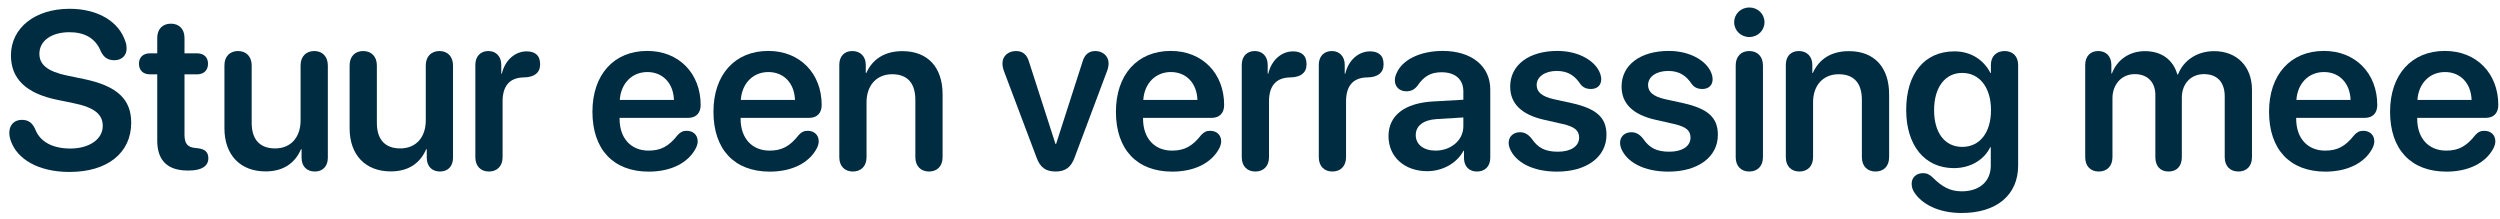 <svg width="251" height="22" viewBox="0 0 251 22" fill="none" xmlns="http://www.w3.org/2000/svg">
<path d="M245.621 17.231C242.062 17.231 239.963 15.001 239.963 11.221C239.963 7.508 242.106 5.113 245.468 5.113C248.654 5.113 250.829 7.376 250.829 10.54C250.829 11.353 250.367 11.836 249.554 11.836H242.688V11.924C242.688 13.869 243.82 15.121 245.599 15.121C246.83 15.121 247.632 14.693 248.511 13.572C248.796 13.254 249.049 13.133 249.434 13.133C250.049 13.133 250.532 13.528 250.532 14.188C250.532 14.396 250.466 14.638 250.345 14.88C249.576 16.363 247.841 17.231 245.621 17.231ZM242.71 10.035H248.148C248.093 8.343 247.017 7.233 245.479 7.233C243.94 7.233 242.82 8.365 242.71 10.035Z" fill="#002C42"/>
<path d="M233.47 17.231C229.911 17.231 227.812 15.001 227.812 11.221C227.812 7.508 229.955 5.113 233.317 5.113C236.503 5.113 238.678 7.376 238.678 10.54C238.678 11.353 238.217 11.836 237.404 11.836H230.537V11.924C230.537 13.869 231.669 15.121 233.448 15.121C234.679 15.121 235.481 14.693 236.36 13.572C236.646 13.254 236.898 13.133 237.283 13.133C237.898 13.133 238.381 13.528 238.381 14.188C238.381 14.396 238.315 14.638 238.195 14.88C237.426 16.363 235.69 17.231 233.47 17.231ZM230.559 10.035H235.997C235.942 8.343 234.866 7.233 233.328 7.233C231.79 7.233 230.669 8.365 230.559 10.035Z" fill="#002C42"/>
<path d="M210.718 17.22C209.894 17.22 209.355 16.692 209.355 15.78V6.519C209.355 5.629 209.894 5.124 210.663 5.124C211.432 5.124 211.981 5.629 211.981 6.519V7.376H212.036C212.542 6.025 213.772 5.135 215.354 5.135C217.002 5.135 218.177 5.981 218.606 7.475H218.672C219.232 6.036 220.616 5.135 222.297 5.135C224.594 5.135 226.099 6.684 226.099 9.013V15.78C226.099 16.692 225.549 17.22 224.736 17.22C223.912 17.22 223.363 16.692 223.363 15.78V9.683C223.363 8.255 222.616 7.442 221.276 7.442C219.957 7.442 219.056 8.409 219.056 9.804V15.78C219.056 16.692 218.54 17.22 217.727 17.22C216.903 17.22 216.398 16.692 216.398 15.78V9.54C216.398 8.244 215.607 7.442 214.332 7.442C213.014 7.442 212.091 8.464 212.091 9.87V15.78C212.091 16.692 211.531 17.22 210.718 17.22Z" fill="#002C42"/>
<path d="M196.886 21.384C194.656 21.373 192.942 20.516 192.162 19.263C191.997 18.988 191.931 18.725 191.931 18.439C191.931 17.835 192.382 17.384 193.074 17.384C193.458 17.384 193.733 17.516 194.073 17.846C194.985 18.758 195.798 19.197 196.908 19.208C198.765 19.23 199.874 18.186 199.874 16.637V14.781H199.819C199.215 16.033 197.842 16.879 196.172 16.879C193.25 16.879 191.382 14.616 191.382 11.034C191.382 7.387 193.228 5.157 196.227 5.157C197.886 5.157 199.171 6.014 199.841 7.332H199.885V6.519C199.885 5.618 200.479 5.124 201.259 5.124C202.05 5.124 202.621 5.618 202.621 6.519V16.627C202.621 19.56 200.479 21.405 196.886 21.384ZM197.007 14.748C198.754 14.748 199.896 13.331 199.896 11.056C199.896 8.793 198.754 7.321 197.007 7.321C195.282 7.321 194.183 8.771 194.183 11.056C194.183 13.364 195.282 14.748 197.007 14.748Z" fill="#002C42"/>
<path d="M180.659 17.22C179.857 17.22 179.297 16.703 179.297 15.78V6.508C179.297 5.662 179.791 5.124 180.604 5.124C181.406 5.124 181.956 5.662 181.956 6.508V7.321H182.01C182.637 5.937 183.845 5.135 185.636 5.135C188.207 5.135 189.668 6.783 189.668 9.474V15.78C189.668 16.703 189.108 17.22 188.306 17.22C187.504 17.22 186.932 16.703 186.932 15.78V10.024C186.932 8.376 186.163 7.453 184.603 7.453C183.032 7.453 182.032 8.584 182.032 10.254V15.78C182.032 16.703 181.461 17.22 180.659 17.22Z" fill="#002C42"/>
<path d="M175.627 3.718C174.781 3.718 174.111 3.058 174.111 2.234C174.111 1.399 174.781 0.751 175.627 0.751C176.484 0.751 177.155 1.399 177.155 2.234C177.155 3.058 176.484 3.718 175.627 3.718ZM175.627 17.22C174.792 17.22 174.265 16.67 174.265 15.78V6.563C174.265 5.684 174.792 5.124 175.627 5.124C176.462 5.124 177.001 5.684 177.001 6.574V15.78C177.001 16.67 176.462 17.22 175.627 17.22Z" fill="#002C42"/>
<path d="M167.509 17.231C165.048 17.231 163.323 16.286 162.762 14.891C162.686 14.693 162.653 14.517 162.653 14.352C162.653 13.693 163.136 13.276 163.795 13.276C164.246 13.276 164.63 13.484 164.982 13.946C165.597 14.836 166.3 15.231 167.607 15.231C168.882 15.231 169.728 14.693 169.728 13.814C169.728 13.111 169.288 12.726 168.091 12.452L166.201 12.023C163.927 11.507 162.806 10.386 162.806 8.694C162.806 6.53 164.674 5.113 167.552 5.113C169.794 5.113 171.53 6.211 171.892 7.552C171.925 7.695 171.947 7.826 171.947 7.958C171.947 8.53 171.584 8.936 170.892 8.936C170.497 8.936 170.101 8.793 169.849 8.431C169.31 7.629 168.64 7.123 167.487 7.123C166.289 7.123 165.465 7.706 165.465 8.541C165.465 9.222 165.97 9.683 167.179 9.958L169.036 10.364C171.497 10.925 172.474 11.815 172.474 13.539C172.474 15.77 170.475 17.231 167.509 17.231Z" fill="#002C42"/>
<path d="M156.324 17.231C153.864 17.231 152.139 16.286 151.578 14.891C151.501 14.693 151.469 14.517 151.469 14.352C151.469 13.693 151.952 13.276 152.611 13.276C153.062 13.276 153.446 13.484 153.798 13.946C154.413 14.836 155.116 15.231 156.423 15.231C157.698 15.231 158.544 14.693 158.544 13.814C158.544 13.111 158.104 12.726 156.907 12.452L155.017 12.023C152.743 11.507 151.622 10.386 151.622 8.694C151.622 6.53 153.49 5.113 156.368 5.113C158.61 5.113 160.345 6.211 160.708 7.552C160.741 7.695 160.763 7.826 160.763 7.958C160.763 8.53 160.4 8.936 159.708 8.936C159.313 8.936 158.917 8.793 158.665 8.431C158.126 7.629 157.456 7.123 156.302 7.123C155.105 7.123 154.281 7.706 154.281 8.541C154.281 9.222 154.786 9.683 155.995 9.958L157.852 10.364C160.312 10.925 161.29 11.815 161.29 13.539C161.29 15.77 159.291 17.231 156.324 17.231Z" fill="#002C42"/>
<path d="M143.295 17.187C141.042 17.187 139.406 15.77 139.406 13.671C139.406 11.606 140.999 10.364 143.833 10.188L146.92 10.013V9.178C146.92 7.958 146.096 7.255 144.745 7.255C143.679 7.255 142.987 7.618 142.306 8.617C142.02 8.991 141.658 9.167 141.196 9.167C140.526 9.167 140.043 8.727 140.043 8.068C140.043 7.815 140.109 7.574 140.229 7.321C140.823 5.97 142.625 5.113 144.855 5.113C147.744 5.113 149.623 6.64 149.623 8.98V15.846C149.623 16.725 149.062 17.22 148.293 17.22C147.546 17.22 147.03 16.769 146.986 15.956V15.143H146.931C146.261 16.407 144.8 17.187 143.295 17.187ZM144.13 15.121C145.668 15.121 146.92 14.089 146.92 12.682V11.793L144.218 11.957C142.899 12.045 142.141 12.638 142.141 13.561C142.141 14.517 142.943 15.121 144.13 15.121Z" fill="#002C42"/>
<path d="M133.77 17.22C132.946 17.22 132.407 16.681 132.407 15.78V6.508C132.407 5.651 132.935 5.124 133.715 5.124C134.473 5.124 135.011 5.651 135.011 6.508V7.398H135.066C135.385 6.036 136.395 5.157 137.56 5.157C137.988 5.157 138.318 5.267 138.527 5.453C138.779 5.662 138.911 5.992 138.911 6.442C138.911 6.871 138.779 7.189 138.505 7.409C138.241 7.64 137.834 7.761 137.296 7.771C135.736 7.782 135.143 8.76 135.143 10.178V15.78C135.143 16.681 134.594 17.22 133.77 17.22Z" fill="#002C42"/>
<path d="M126.035 17.22C125.211 17.22 124.673 16.681 124.673 15.78V6.508C124.673 5.651 125.2 5.124 125.98 5.124C126.738 5.124 127.277 5.651 127.277 6.508V7.398H127.332C127.65 6.036 128.661 5.157 129.825 5.157C130.254 5.157 130.583 5.267 130.792 5.453C131.045 5.662 131.177 5.992 131.177 6.442C131.177 6.871 131.045 7.189 130.77 7.409C130.507 7.64 130.1 7.761 129.562 7.771C128.002 7.782 127.408 8.76 127.408 10.178V15.78C127.408 16.681 126.859 17.22 126.035 17.22Z" fill="#002C42"/>
<path d="M117.697 17.231C114.137 17.231 112.039 15.001 112.039 11.221C112.039 7.508 114.181 5.113 117.543 5.113C120.729 5.113 122.904 7.376 122.904 10.54C122.904 11.353 122.443 11.836 121.63 11.836H114.763V11.924C114.763 13.869 115.895 15.121 117.675 15.121C118.905 15.121 119.707 14.693 120.586 13.572C120.872 13.254 121.124 13.133 121.509 13.133C122.124 13.133 122.607 13.528 122.607 14.188C122.607 14.396 122.542 14.638 122.421 14.88C121.652 16.363 119.916 17.231 117.697 17.231ZM114.785 10.035H120.223C120.168 8.343 119.092 7.233 117.554 7.233C116.016 7.233 114.895 8.365 114.785 10.035Z" fill="#002C42"/>
<path d="M105.996 17.22C104.985 17.22 104.436 16.813 104.073 15.825L100.8 7.145C100.712 6.904 100.646 6.629 100.646 6.365C100.646 5.618 101.228 5.124 102.019 5.124C102.667 5.124 103.107 5.475 103.315 6.211L105.974 14.462H106.029L108.688 6.189C108.896 5.464 109.336 5.124 109.973 5.124C110.742 5.124 111.302 5.651 111.302 6.354C111.302 6.607 111.248 6.871 111.16 7.101L107.886 15.825C107.545 16.78 106.963 17.22 105.996 17.22Z" fill="#002C42"/>
<path d="M85.627 17.22C84.825 17.22 84.265 16.703 84.265 15.78V6.508C84.265 5.662 84.76 5.124 85.573 5.124C86.374 5.124 86.924 5.662 86.924 6.508V7.321H86.979C87.605 5.937 88.814 5.135 90.604 5.135C93.175 5.135 94.636 6.783 94.636 9.474V15.78C94.636 16.703 94.076 17.22 93.274 17.22C92.472 17.22 91.901 16.703 91.901 15.78V10.024C91.901 8.376 91.132 7.453 89.572 7.453C88.001 7.453 87.001 8.584 87.001 10.254V15.78C87.001 16.703 86.429 17.22 85.627 17.22Z" fill="#002C42"/>
<path d="M77.289 17.231C73.729 17.231 71.631 15.001 71.631 11.221C71.631 7.508 73.773 5.113 77.135 5.113C80.321 5.113 82.496 7.376 82.496 10.54C82.496 11.353 82.035 11.836 81.222 11.836H74.356V11.924C74.356 13.869 75.487 15.121 77.267 15.121C78.497 15.121 79.299 14.693 80.178 13.572C80.464 13.254 80.717 13.133 81.101 13.133C81.716 13.133 82.2 13.528 82.2 14.188C82.2 14.396 82.134 14.638 82.013 14.88C81.244 16.363 79.508 17.231 77.289 17.231ZM74.377 10.035H79.816C79.761 8.343 78.684 7.233 77.146 7.233C75.608 7.233 74.487 8.365 74.377 10.035Z" fill="#002C42"/>
<path d="M65.138 17.231C61.578 17.231 59.48 15.001 59.48 11.221C59.48 7.508 61.622 5.113 64.984 5.113C68.17 5.113 70.346 7.376 70.346 10.54C70.346 11.353 69.884 11.836 69.071 11.836H62.205V11.924C62.205 13.869 63.336 15.121 65.116 15.121C66.346 15.121 67.148 14.693 68.027 13.572C68.313 13.254 68.566 13.133 68.95 13.133C69.565 13.133 70.049 13.528 70.049 14.188C70.049 14.396 69.983 14.638 69.862 14.88C69.093 16.363 67.357 17.231 65.138 17.231ZM62.227 10.035H67.665C67.61 8.343 66.533 7.233 64.995 7.233C63.457 7.233 62.336 8.365 62.227 10.035Z" fill="#002C42"/>
<path d="M49.087 17.22C48.263 17.22 47.725 16.681 47.725 15.78V6.508C47.725 5.651 48.252 5.124 49.032 5.124C49.79 5.124 50.328 5.651 50.328 6.508V7.398H50.383C50.702 6.036 51.713 5.157 52.877 5.157C53.306 5.157 53.635 5.267 53.844 5.453C54.097 5.662 54.228 5.992 54.228 6.442C54.228 6.871 54.097 7.189 53.822 7.409C53.558 7.64 53.152 7.761 52.614 7.771C51.053 7.782 50.46 8.76 50.46 10.178V15.78C50.46 16.681 49.911 17.22 49.087 17.22Z" fill="#002C42"/>
<path d="M39.232 17.209C36.705 17.209 35.101 15.572 35.101 12.88V6.563C35.101 5.651 35.662 5.124 36.464 5.124C37.266 5.124 37.837 5.651 37.837 6.574V12.331C37.837 14.001 38.65 14.902 40.188 14.902C41.77 14.902 42.748 13.781 42.748 12.089V6.563C42.748 5.651 43.319 5.124 44.121 5.124C44.912 5.124 45.483 5.651 45.483 6.574V15.835C45.483 16.714 44.956 17.22 44.176 17.22C43.385 17.22 42.847 16.714 42.847 15.835V14.979H42.792C42.176 16.396 41.001 17.209 39.232 17.209Z" fill="#002C42"/>
<path d="M26.664 17.209C24.137 17.209 22.533 15.572 22.533 12.88V6.563C22.533 5.651 23.093 5.124 23.895 5.124C24.697 5.124 25.269 5.651 25.269 6.574V12.331C25.269 14.001 26.081 14.902 27.62 14.902C29.202 14.902 30.179 13.781 30.179 12.089V6.563C30.179 5.651 30.751 5.124 31.553 5.124C32.344 5.124 32.915 5.651 32.915 6.574V15.835C32.915 16.714 32.388 17.22 31.608 17.22C30.817 17.22 30.278 16.714 30.278 15.835V14.979H30.223C29.608 16.396 28.433 17.209 26.664 17.209Z" fill="#002C42"/>
<path d="M15.787 14.122V7.464H15.051C14.37 7.464 13.953 7.057 13.953 6.398C13.953 5.75 14.37 5.354 15.051 5.354H15.787V3.805C15.787 2.927 16.315 2.377 17.161 2.377C17.996 2.377 18.523 2.927 18.523 3.805V5.354H19.786C20.468 5.354 20.885 5.75 20.885 6.398C20.885 7.057 20.468 7.464 19.786 7.464H18.523V13.528C18.523 14.407 18.831 14.792 19.622 14.858L19.819 14.88C20.544 14.946 20.918 15.253 20.918 15.89C20.918 16.692 20.215 17.121 18.962 17.121H18.852C16.82 17.121 15.787 16.11 15.787 14.122Z" fill="#002C42"/>
<path d="M6.976 17.264C3.812 17.264 1.703 15.945 1.088 14.144C0.989 13.88 0.934 13.594 0.934 13.331C0.934 12.54 1.439 12.034 2.186 12.034C2.812 12.034 3.208 12.287 3.516 12.924C4.01 14.297 5.372 14.913 7.064 14.913C8.976 14.913 10.316 13.968 10.316 12.649C10.316 11.507 9.525 10.804 7.46 10.375L5.757 10.024C2.582 9.375 1.099 7.881 1.099 5.563C1.099 2.773 3.549 0.883 6.987 0.883C9.789 0.883 11.964 2.135 12.612 4.234C12.678 4.41 12.711 4.618 12.711 4.882C12.711 5.574 12.217 6.047 11.481 6.047C10.822 6.047 10.415 5.761 10.118 5.146C9.58 3.805 8.448 3.234 6.965 3.234C5.208 3.234 3.955 4.069 3.955 5.398C3.955 6.475 4.746 7.167 6.724 7.585L8.427 7.936C11.766 8.628 13.173 9.969 13.173 12.32C13.173 15.352 10.789 17.264 6.976 17.264Z" fill="#002C42"/>
</svg>
